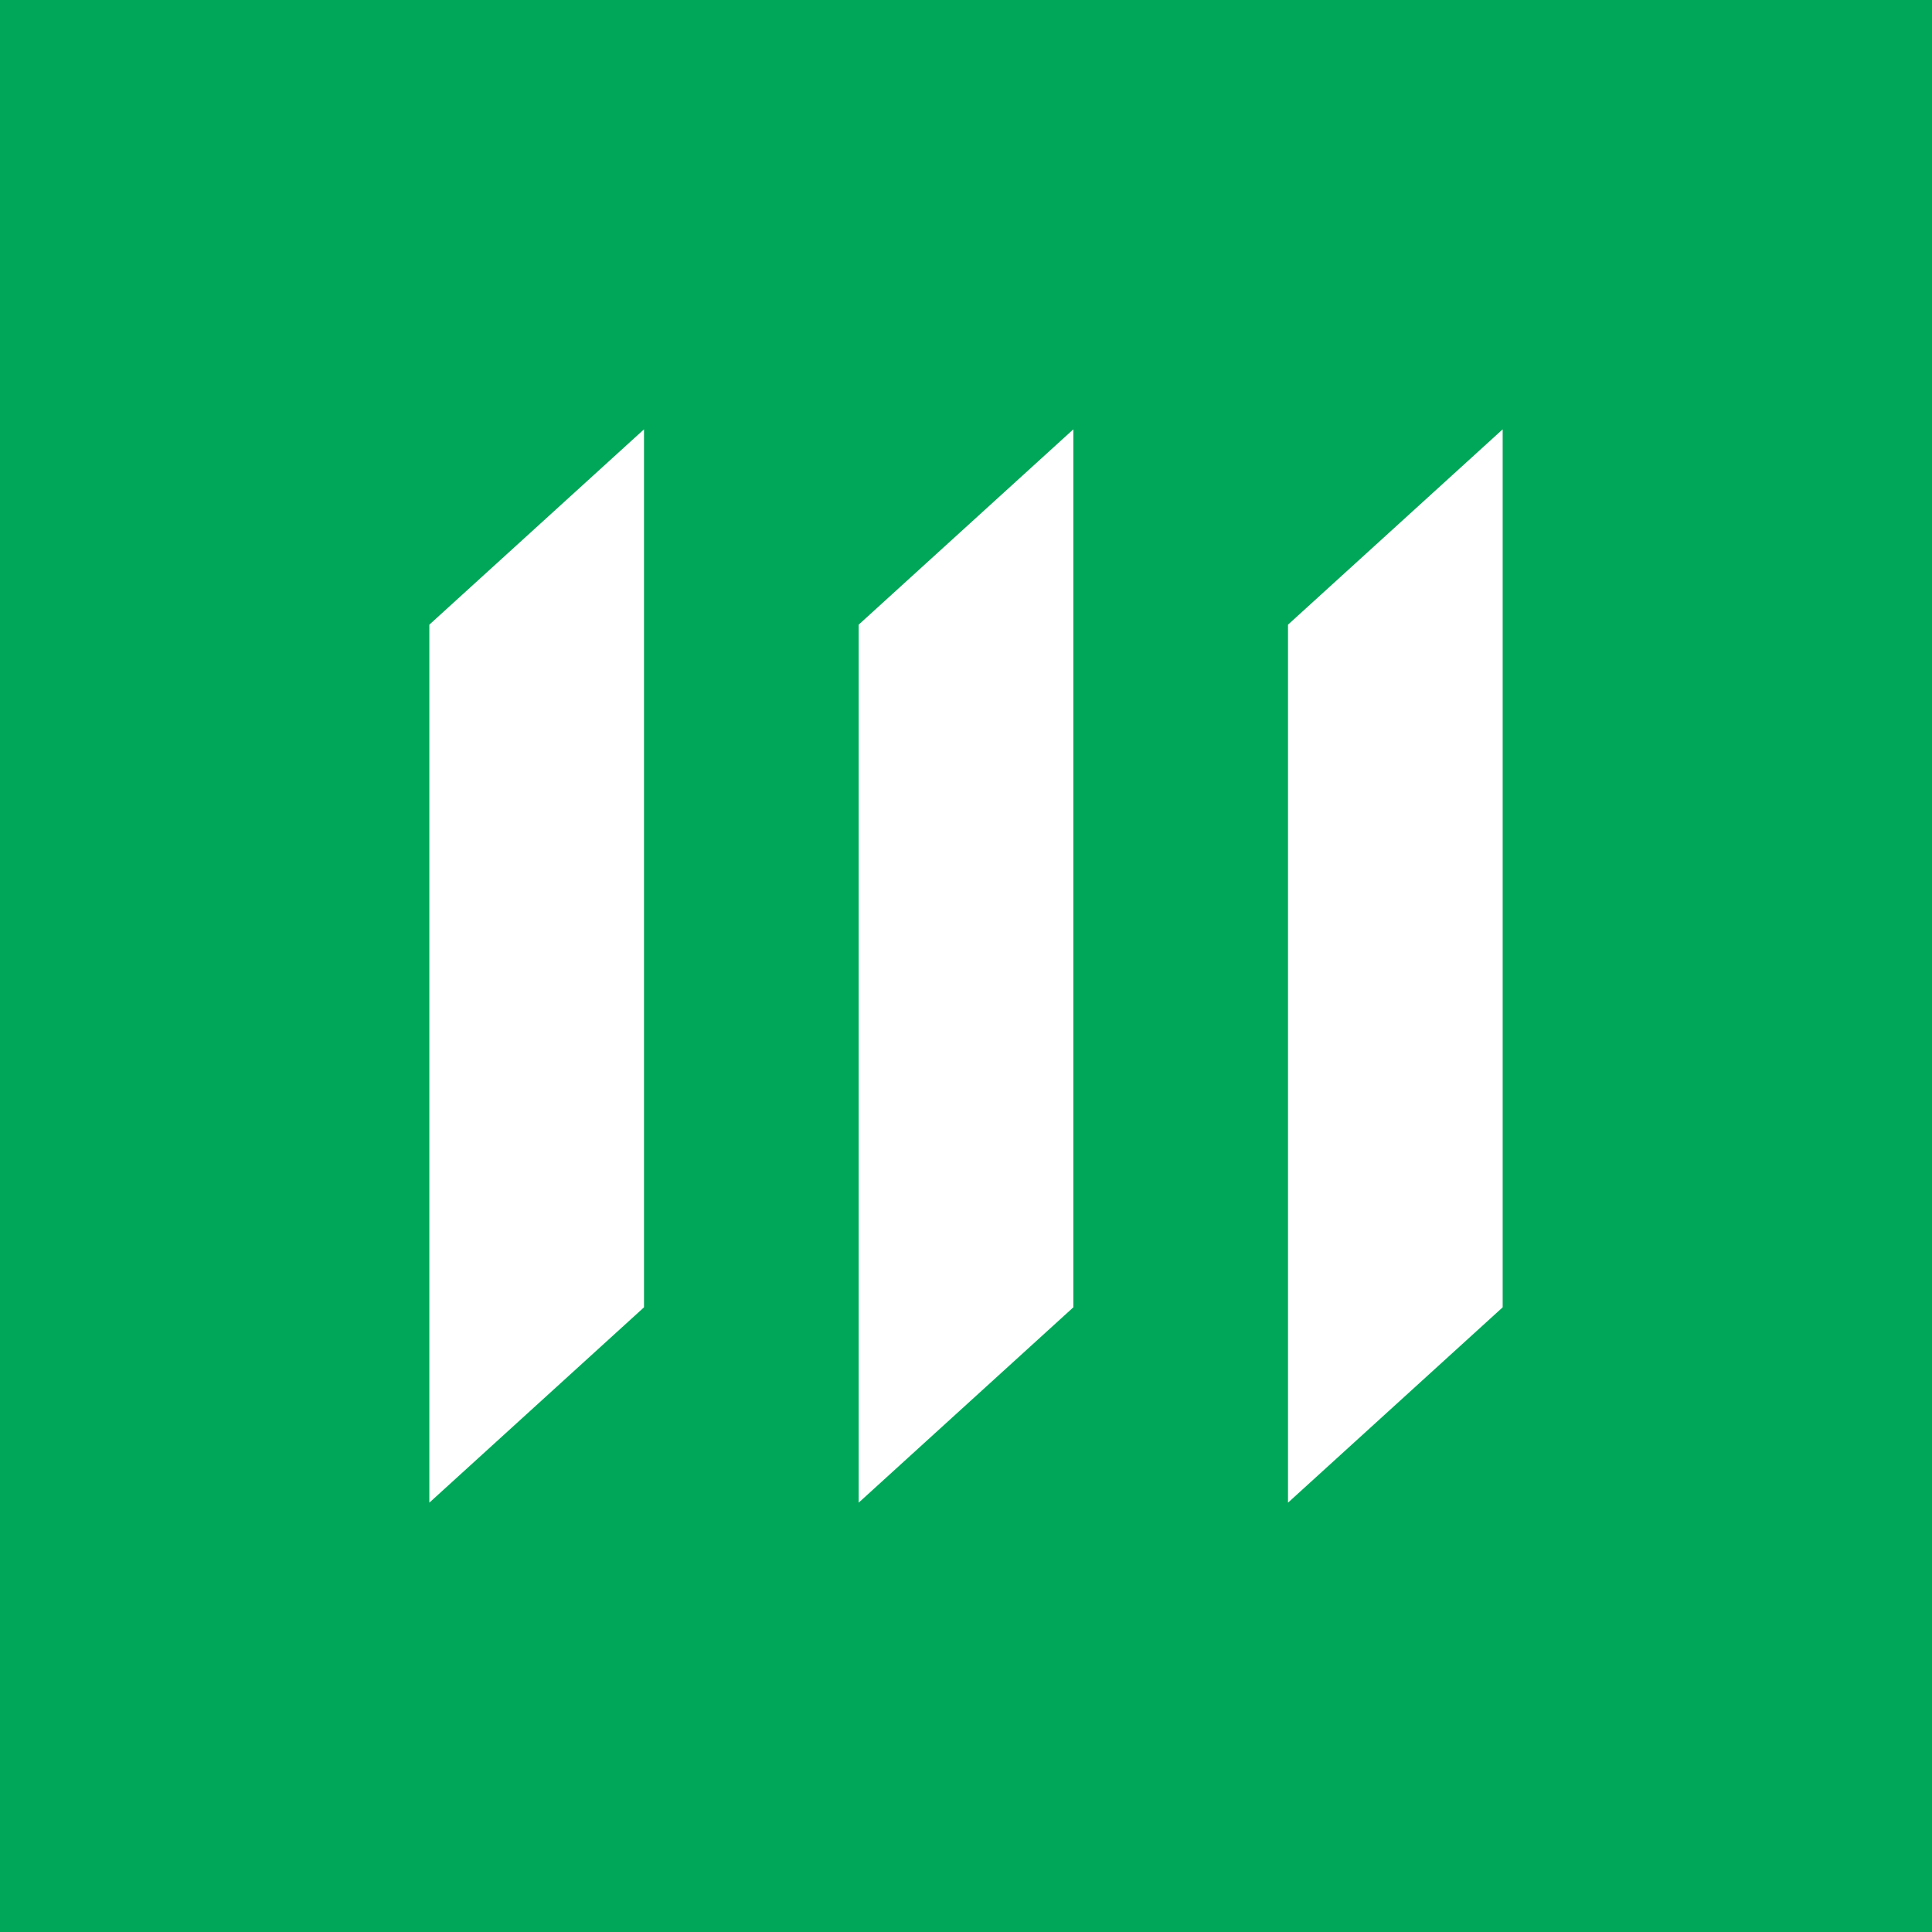 <!-- by TradingView --><svg width="18" height="18" viewBox="0 0 18 18" xmlns="http://www.w3.org/2000/svg"><path fill="#00A758" d="M0 0h18v18H0z"/><path d="M14 12.18 12 14V5.82L14 4v8.18ZM10 12.18 8 14V5.82L10 4v8.18ZM6 12.18 4 14V5.82L6 4v8.18Z" fill="#fff"/></svg>